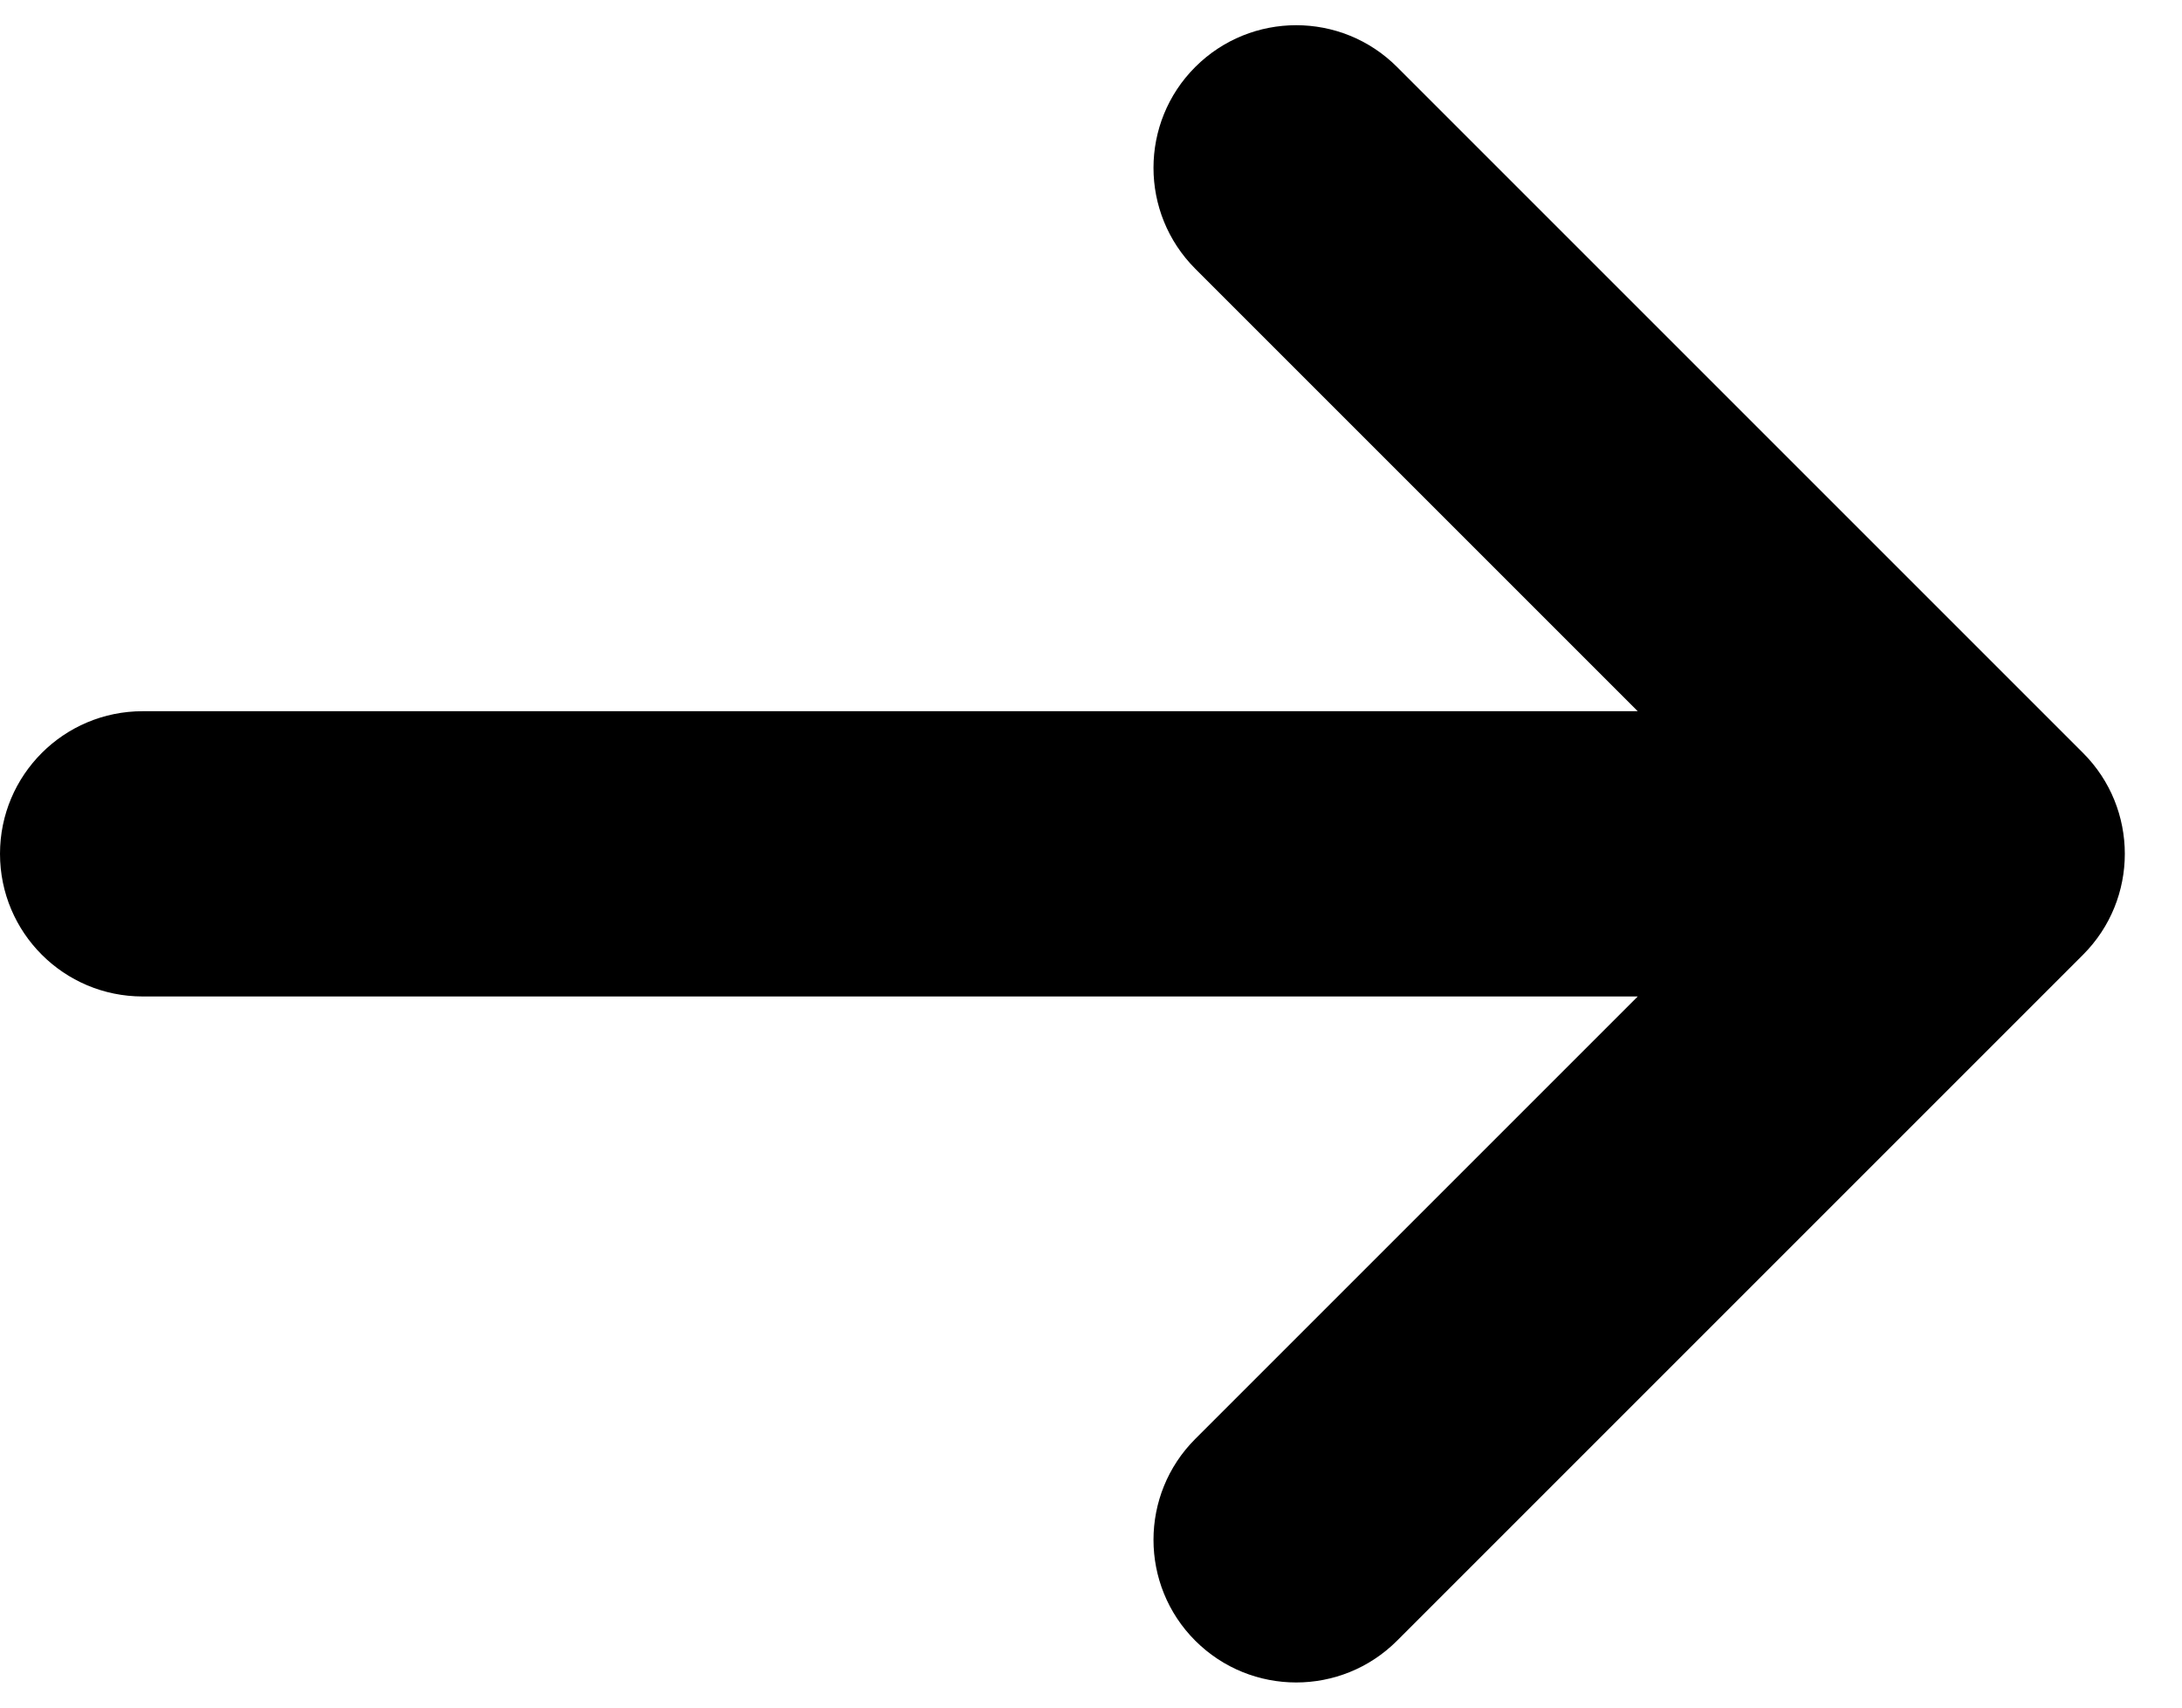 <?xml version="1.0" encoding="UTF-8"?> <svg xmlns="http://www.w3.org/2000/svg" fill="none" viewBox="0 0 23 18" height="18" width="23"><path fill="currentColor" d="M14.313 1.119L14.726 0.706C14.139 0.119 13.187 0.119 12.599 0.706C12.012 1.293 12.012 2.245 12.599 2.833L17.263 7.497H1.504C0.673 7.497 0 8.17 0 9C0 9.831 0.673 10.504 1.504 10.504H17.263L12.599 15.168C12.012 15.755 12.012 16.708 12.599 17.295C13.187 17.882 14.139 17.882 14.726 17.295L21.957 10.064C22.544 9.477 22.544 8.524 21.957 7.937L14.726 0.706L14.313 1.119Z" clip-rule="evenodd" fill-rule="evenodd"></path></svg> 